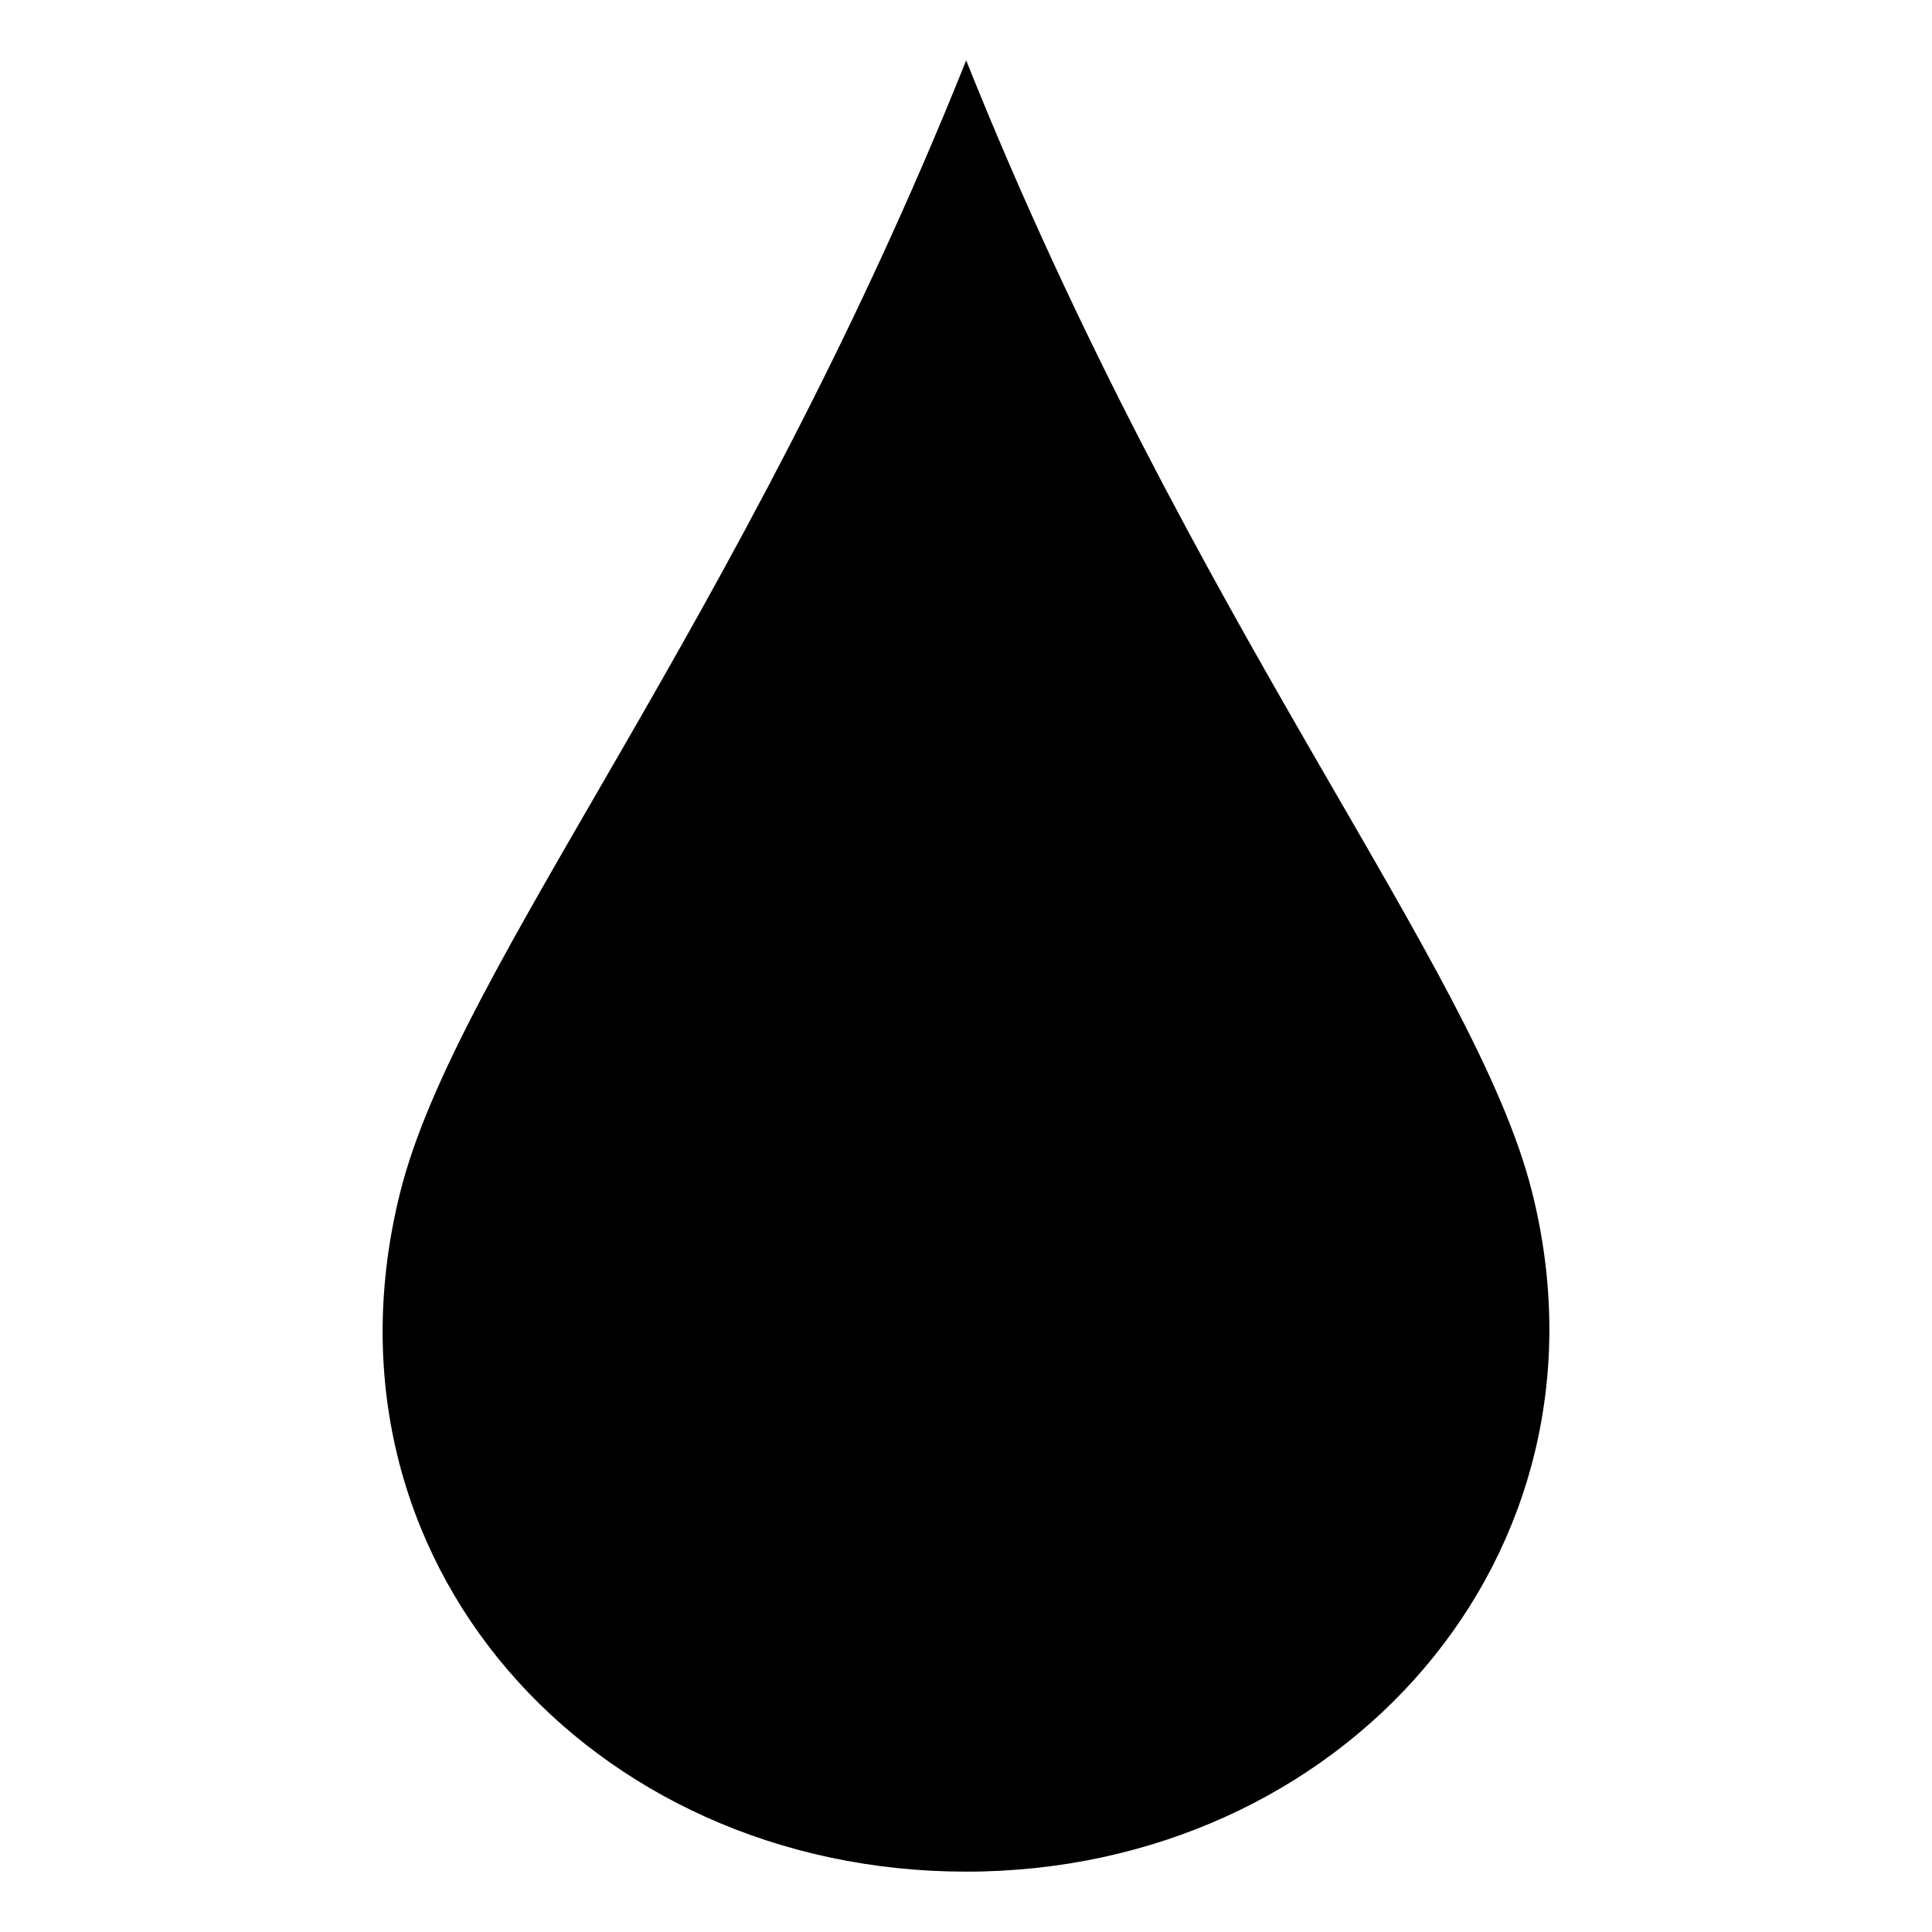 <svg xmlns="http://www.w3.org/2000/svg" xmlns:xlink="http://www.w3.org/1999/xlink" version="1.1" x="0px" y="0px" viewBox="0 0 612 612" enable-background="new 0 0 612 612" xml:space="preserve" fill="currentColor"><g transform="matrix(15 0 0 15 -523.957 -3949.433)"><path d="M67.287,288.477c1.921,7.685-4.031,14.344-11.953,14.344s-13.898-6.565-11.953-14.344 c1.195-4.781,7.172-11.953,11.953-23.906C60.115,276.523,66.092,283.696,67.287,288.477z"/></g></svg>